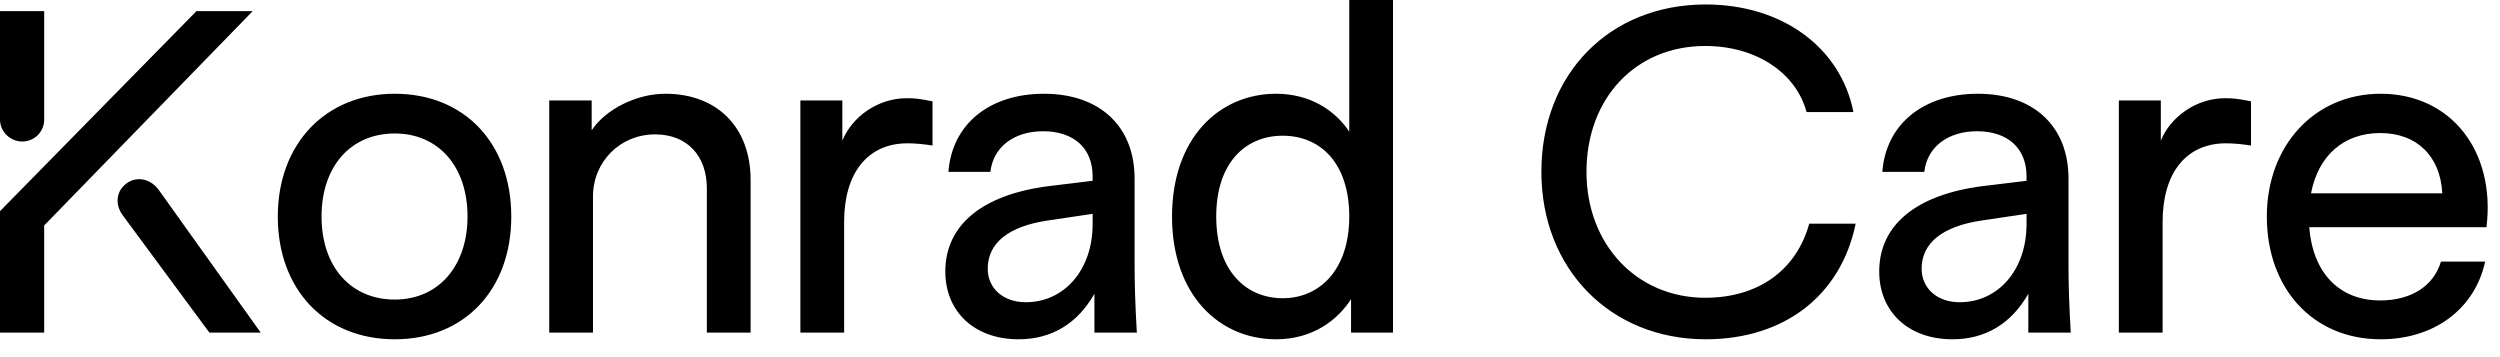 <svg xmlns="http://www.w3.org/2000/svg" fill="none" viewBox="0 0 112 16" height="16" width="112">
<path fill="black" d="M17.686 4.2C20.805 4.2 22.905 6.42 22.905 9.7C22.905 12.98 20.805 15.2 17.686 15.2C14.566 15.2 12.445 12.98 12.445 9.7C12.445 6.44 14.585 4.2 17.686 4.2ZM46.77 4.2C49.27 4.2 50.83 5.66 50.83 8V11.82C50.83 12.64 50.85 13.521 50.93 14.9H49.03V13.16C48.27 14.5 47.11 15.2 45.63 15.2C43.67 15.2 42.35 13.98 42.35 12.16C42.35 10.08 44.01 8.72 46.97 8.34L48.95 8.1V7.9C48.95 6.641 48.11 5.88 46.73 5.88C45.41 5.88 44.49 6.6 44.37 7.7H42.49C42.65 5.56 44.33 4.2 46.77 4.2ZM62.407 14.9H60.527V13.4C59.927 14.34 58.807 15.2 57.167 15.2C54.627 15.2 52.507 13.22 52.507 9.7C52.507 6.18 54.627 4.2 57.167 4.2C58.707 4.2 59.827 4.96 60.447 5.9V0H62.407V14.9ZM76.414 0.2C79.814 0.2 82.454 2.1 83.034 5.02H80.934C80.453 3.24 78.653 2.06 76.394 2.06C73.274 2.06 71.074 4.4 71.074 7.7C71.074 10.96 73.334 13.34 76.394 13.34C78.754 13.34 80.474 12.12 81.054 10.02H83.134C82.474 13.239 79.934 15.2 76.414 15.2C72.154 15.2 69.054 12.06 69.054 7.7C69.054 3.3 72.114 0.2 76.414 0.2ZM88.609 4.2C91.109 4.2 92.669 5.66 92.669 8V11.82C92.669 12.64 92.689 13.521 92.769 14.9H90.869V13.16C90.109 14.5 88.949 15.2 87.469 15.2C85.509 15.2 84.189 13.98 84.189 12.16C84.189 10.08 85.849 8.72 88.809 8.34L90.789 8.1V7.9C90.789 6.64 89.949 5.88 88.569 5.88C87.249 5.88 86.329 6.6 86.209 7.7H84.329C84.489 5.56 86.169 4.2 88.609 4.2ZM106.654 4.2C109.794 4.2 111.813 6.76 111.394 10.18H103.454C103.614 12.22 104.794 13.46 106.634 13.46C108.034 13.46 109.034 12.8 109.354 11.72H111.334C110.874 13.84 109.054 15.2 106.654 15.2C103.634 15.2 101.554 12.94 101.554 9.7C101.554 6.52 103.694 4.2 106.654 4.2ZM1.98 10.1V14.9H0V9.46L8.8 0.5H11.32L1.98 10.1ZM5.64 8.24C6.08 7.88 6.74 7.98 7.12 8.52L11.68 14.9H9.38L5.48 9.62C5.141 9.14 5.22 8.56 5.64 8.24ZM29.807 4.2C32.127 4.2 33.627 5.7 33.627 8.06V14.9H31.667V8.44C31.667 6.96 30.767 6.02 29.347 6.02C27.787 6.02 26.567 7.24 26.566 8.8V14.9H24.606V4.5H26.507V5.84C27.107 4.92 28.487 4.2 29.807 4.2ZM40.617 4.4C40.977 4.4 41.178 4.42 41.777 4.54V6.52C41.397 6.46 41.017 6.42 40.657 6.42C38.877 6.42 37.817 7.741 37.817 9.94V14.9H35.857V4.5H37.737V6.3C38.177 5.22 39.337 4.401 40.617 4.4ZM99.685 4.4C100.045 4.4 100.245 4.42 100.845 4.54V6.52C100.465 6.46 100.085 6.42 99.725 6.42C97.945 6.42 96.885 7.74 96.885 9.94V14.9H94.925V4.5H96.805V6.3C97.245 5.22 98.405 4.4 99.685 4.4ZM46.93 9.88C45.19 10.14 44.25 10.88 44.25 12.04C44.25 12.92 44.95 13.54 45.95 13.54C47.69 13.54 48.95 12.08 48.95 10.04V9.58L46.93 9.88ZM88.769 9.88C87.029 10.14 86.089 10.88 86.089 12.04C86.089 12.92 86.789 13.54 87.789 13.54C89.529 13.54 90.789 12.08 90.789 10.04V9.58L88.769 9.88ZM17.686 5.98C15.706 5.98 14.405 7.46 14.405 9.7C14.405 11.94 15.706 13.42 17.686 13.42C19.645 13.42 20.945 11.92 20.945 9.7C20.945 7.46 19.645 5.981 17.686 5.98ZM57.467 6.08C55.807 6.08 54.487 7.28 54.487 9.7C54.487 12.12 55.807 13.36 57.467 13.36C59.127 13.36 60.447 12.08 60.447 9.7C60.447 7.3 59.147 6.08 57.467 6.08ZM106.634 5.96C104.994 5.96 103.854 6.98 103.534 8.66H109.414C109.334 7.02 108.294 5.96 106.634 5.96ZM1.98 5.36C1.98 5.9 1.54 6.34 1 6.34C0.46 6.34 0 5.9 0 5.36V0.5H1.98V5.36Z"></path>
</svg>
